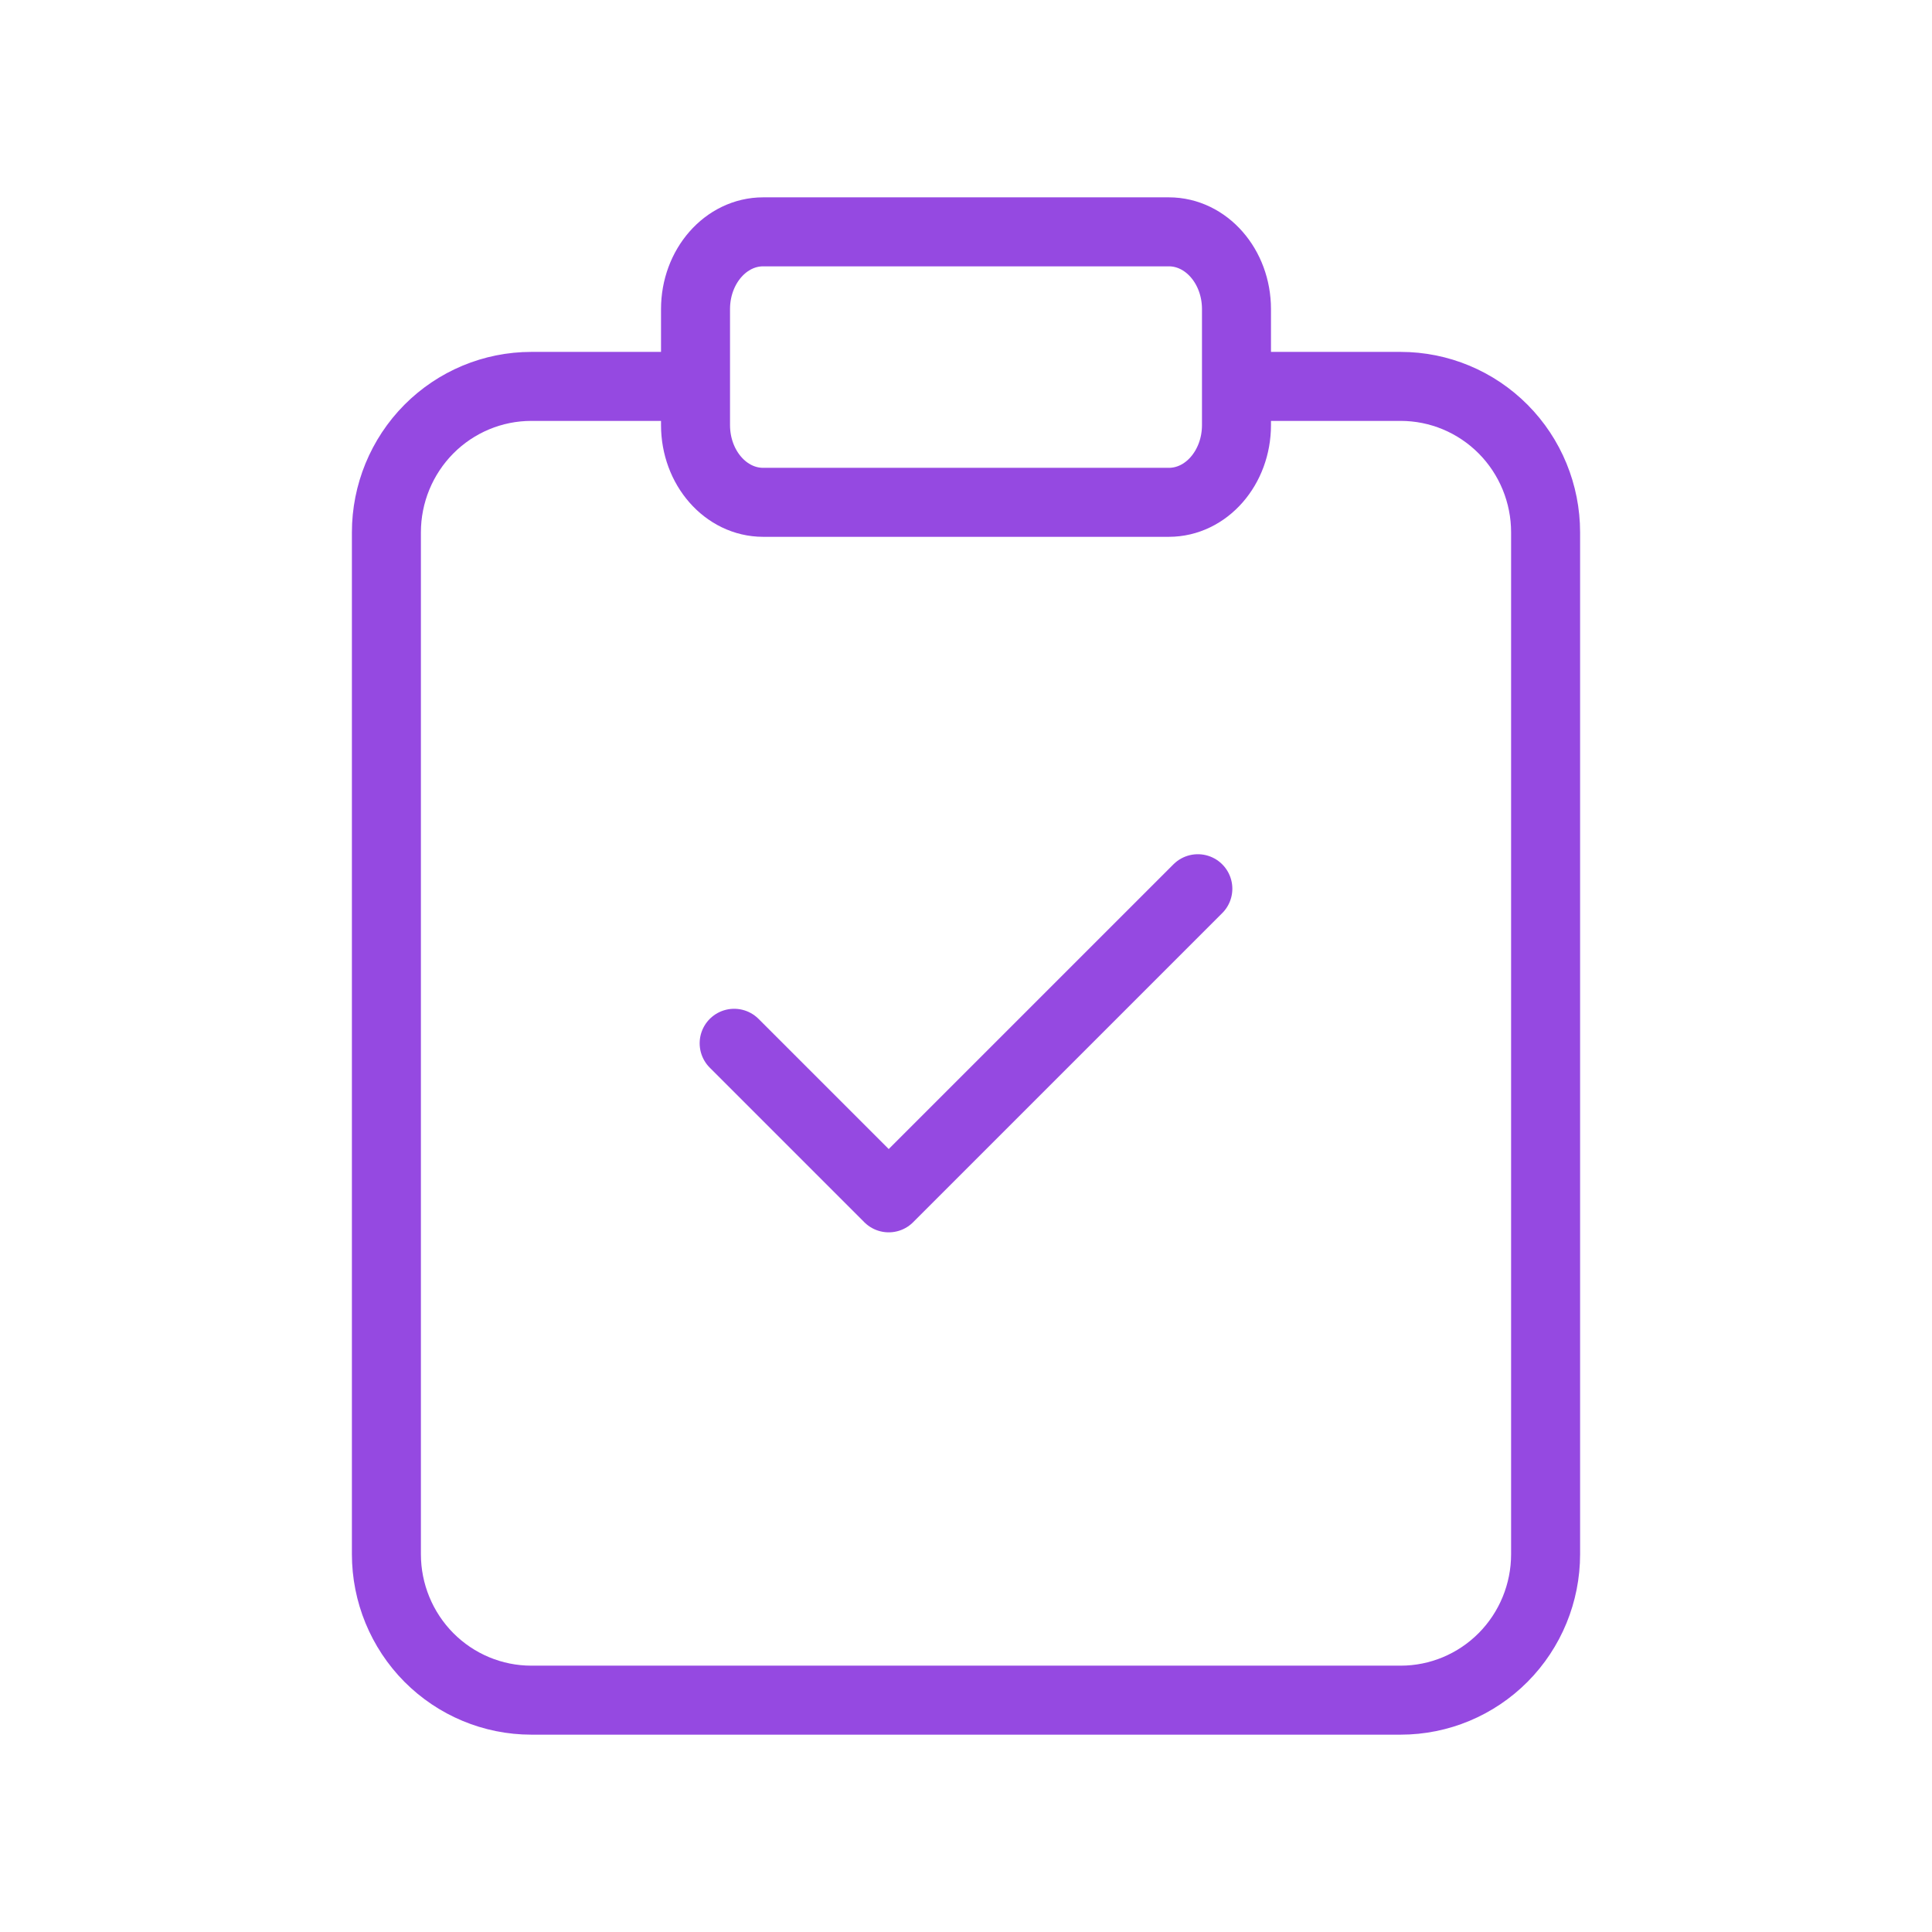 <svg xmlns="http://www.w3.org/2000/svg" width="56" height="56" viewBox="0 0 56 56" fill="none"><path d="M36.4 11.2H40.6C41.714 11.2 42.782 11.646 43.57 12.439C44.358 13.233 44.8 14.309 44.8 15.431V45.049C44.8 46.171 44.358 47.247 43.57 48.041C42.782 48.834 41.714 49.28 40.6 49.28H15.4C14.286 49.28 13.218 48.834 12.43 48.041C11.643 47.247 11.2 46.171 11.2 45.049V15.431C11.2 14.309 11.643 13.233 12.43 12.439C13.218 11.646 14.286 11.2 15.4 11.2H19.6" stroke="#9549E1" stroke-width="2" stroke-linecap="round" stroke-linejoin="round"></path><path d="M21.28 30.24L25.76 34.72L34.72 25.76" stroke="#9549E1" stroke-width="2" stroke-linecap="round" stroke-linejoin="round"></path><path d="M33.88 6.72H22.12C21.038 6.72 20.16 7.723 20.16 8.96V12.32C20.16 13.557 21.038 14.56 22.12 14.56H33.88C34.962 14.56 35.84 13.557 35.84 12.32V8.96C35.84 7.723 34.962 6.72 33.88 6.72Z" stroke="#9549E1" stroke-width="2" stroke-linecap="round" stroke-linejoin="round"></path></svg>